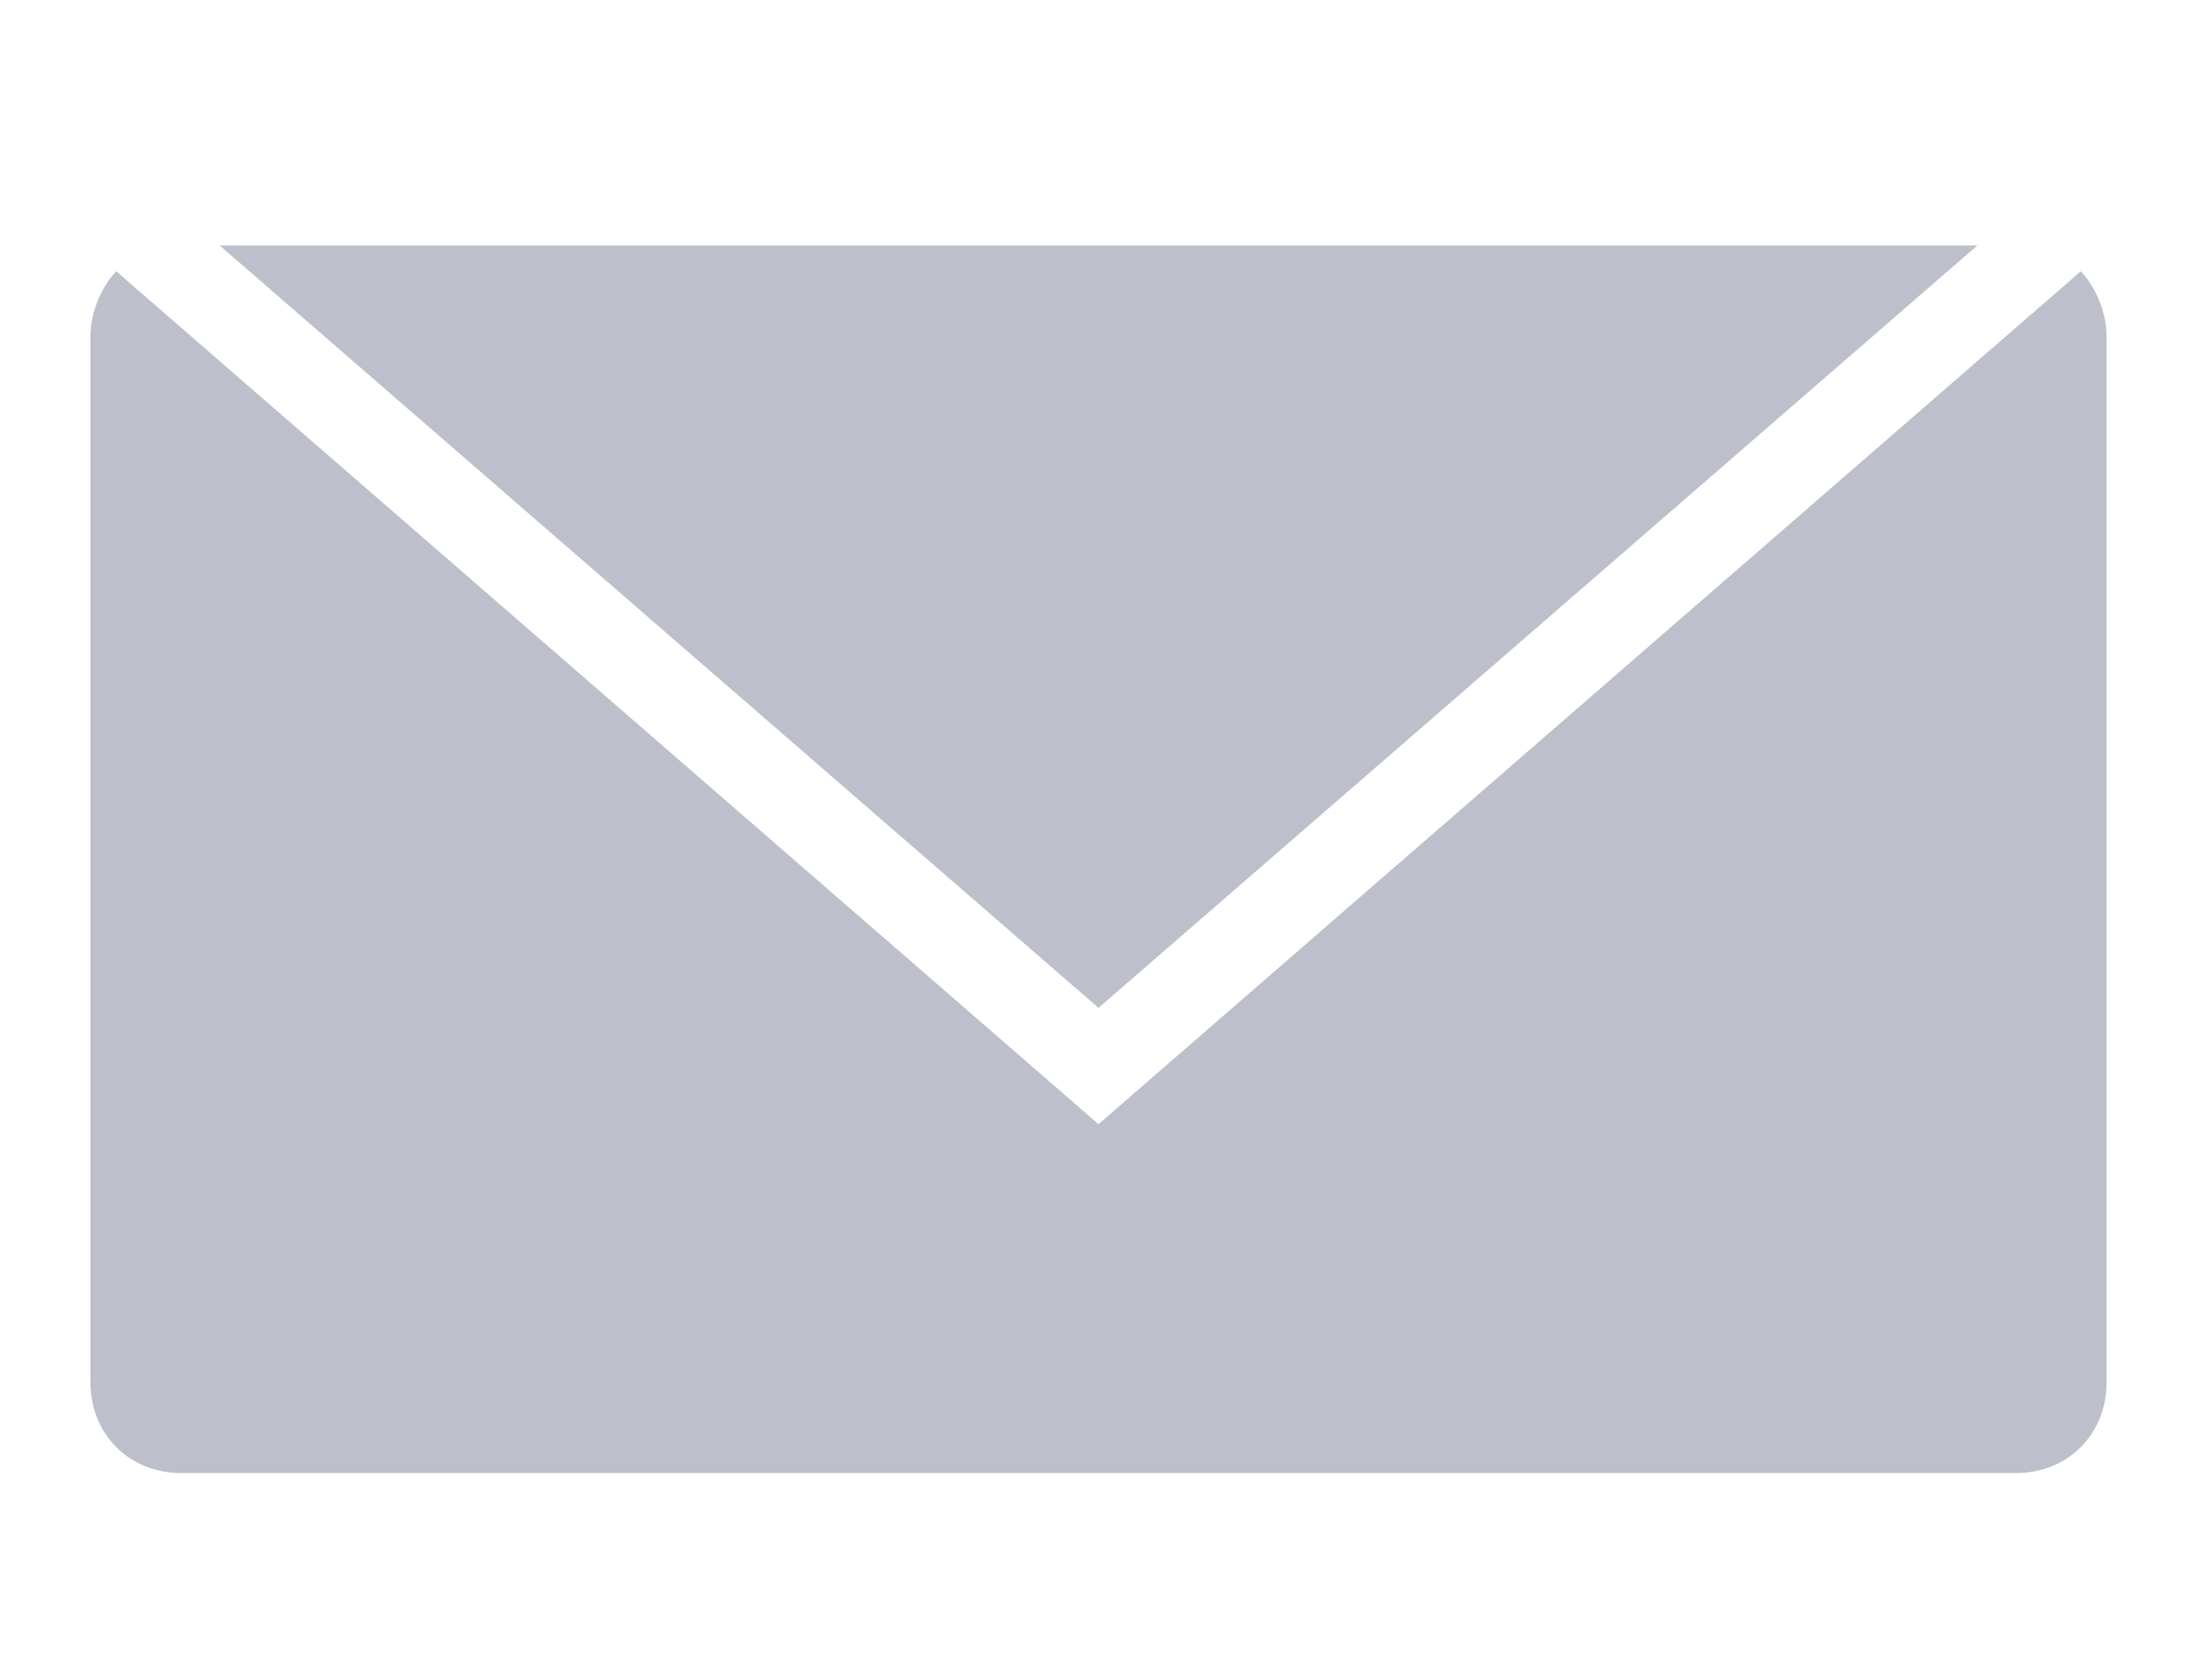 <?xml version="1.0" encoding="utf-8"?>
<!-- Generator: Adobe Illustrator 25.0.1, SVG Export Plug-In . SVG Version: 6.00 Build 0)  -->
<svg version="1.1" id="Layer_1" xmlns:v="https://vecta.io/nano"
	 xmlns="http://www.w3.org/2000/svg" xmlns:xlink="http://www.w3.org/1999/xlink" x="0px" y="0px" viewBox="0 0 17 13"
	 style="enable-background:new 0 0 17 13;" xml:space="preserve">
<style type="text/css">
	.st0{fill-rule:evenodd;clip-rule:evenodd;fill:#BDC0CB;}
</style>
<path class="st0" d="M0.9,2.1C0.8,2.2,0.7,2.4,0.7,2.6v8.1c0,0.4,0.3,0.7,0.7,0.7c0,0,0,0,0,0h14.2c0.4,0,0.7-0.3,0.7-0.7V2.6
	c0-0.2-0.1-0.4-0.2-0.5L8.5,8.7L0.9,2.1z"/>
<polygon class="st0" points="8.5,7.8 15.3,1.9 1.7,1.9 "/>
</svg>
